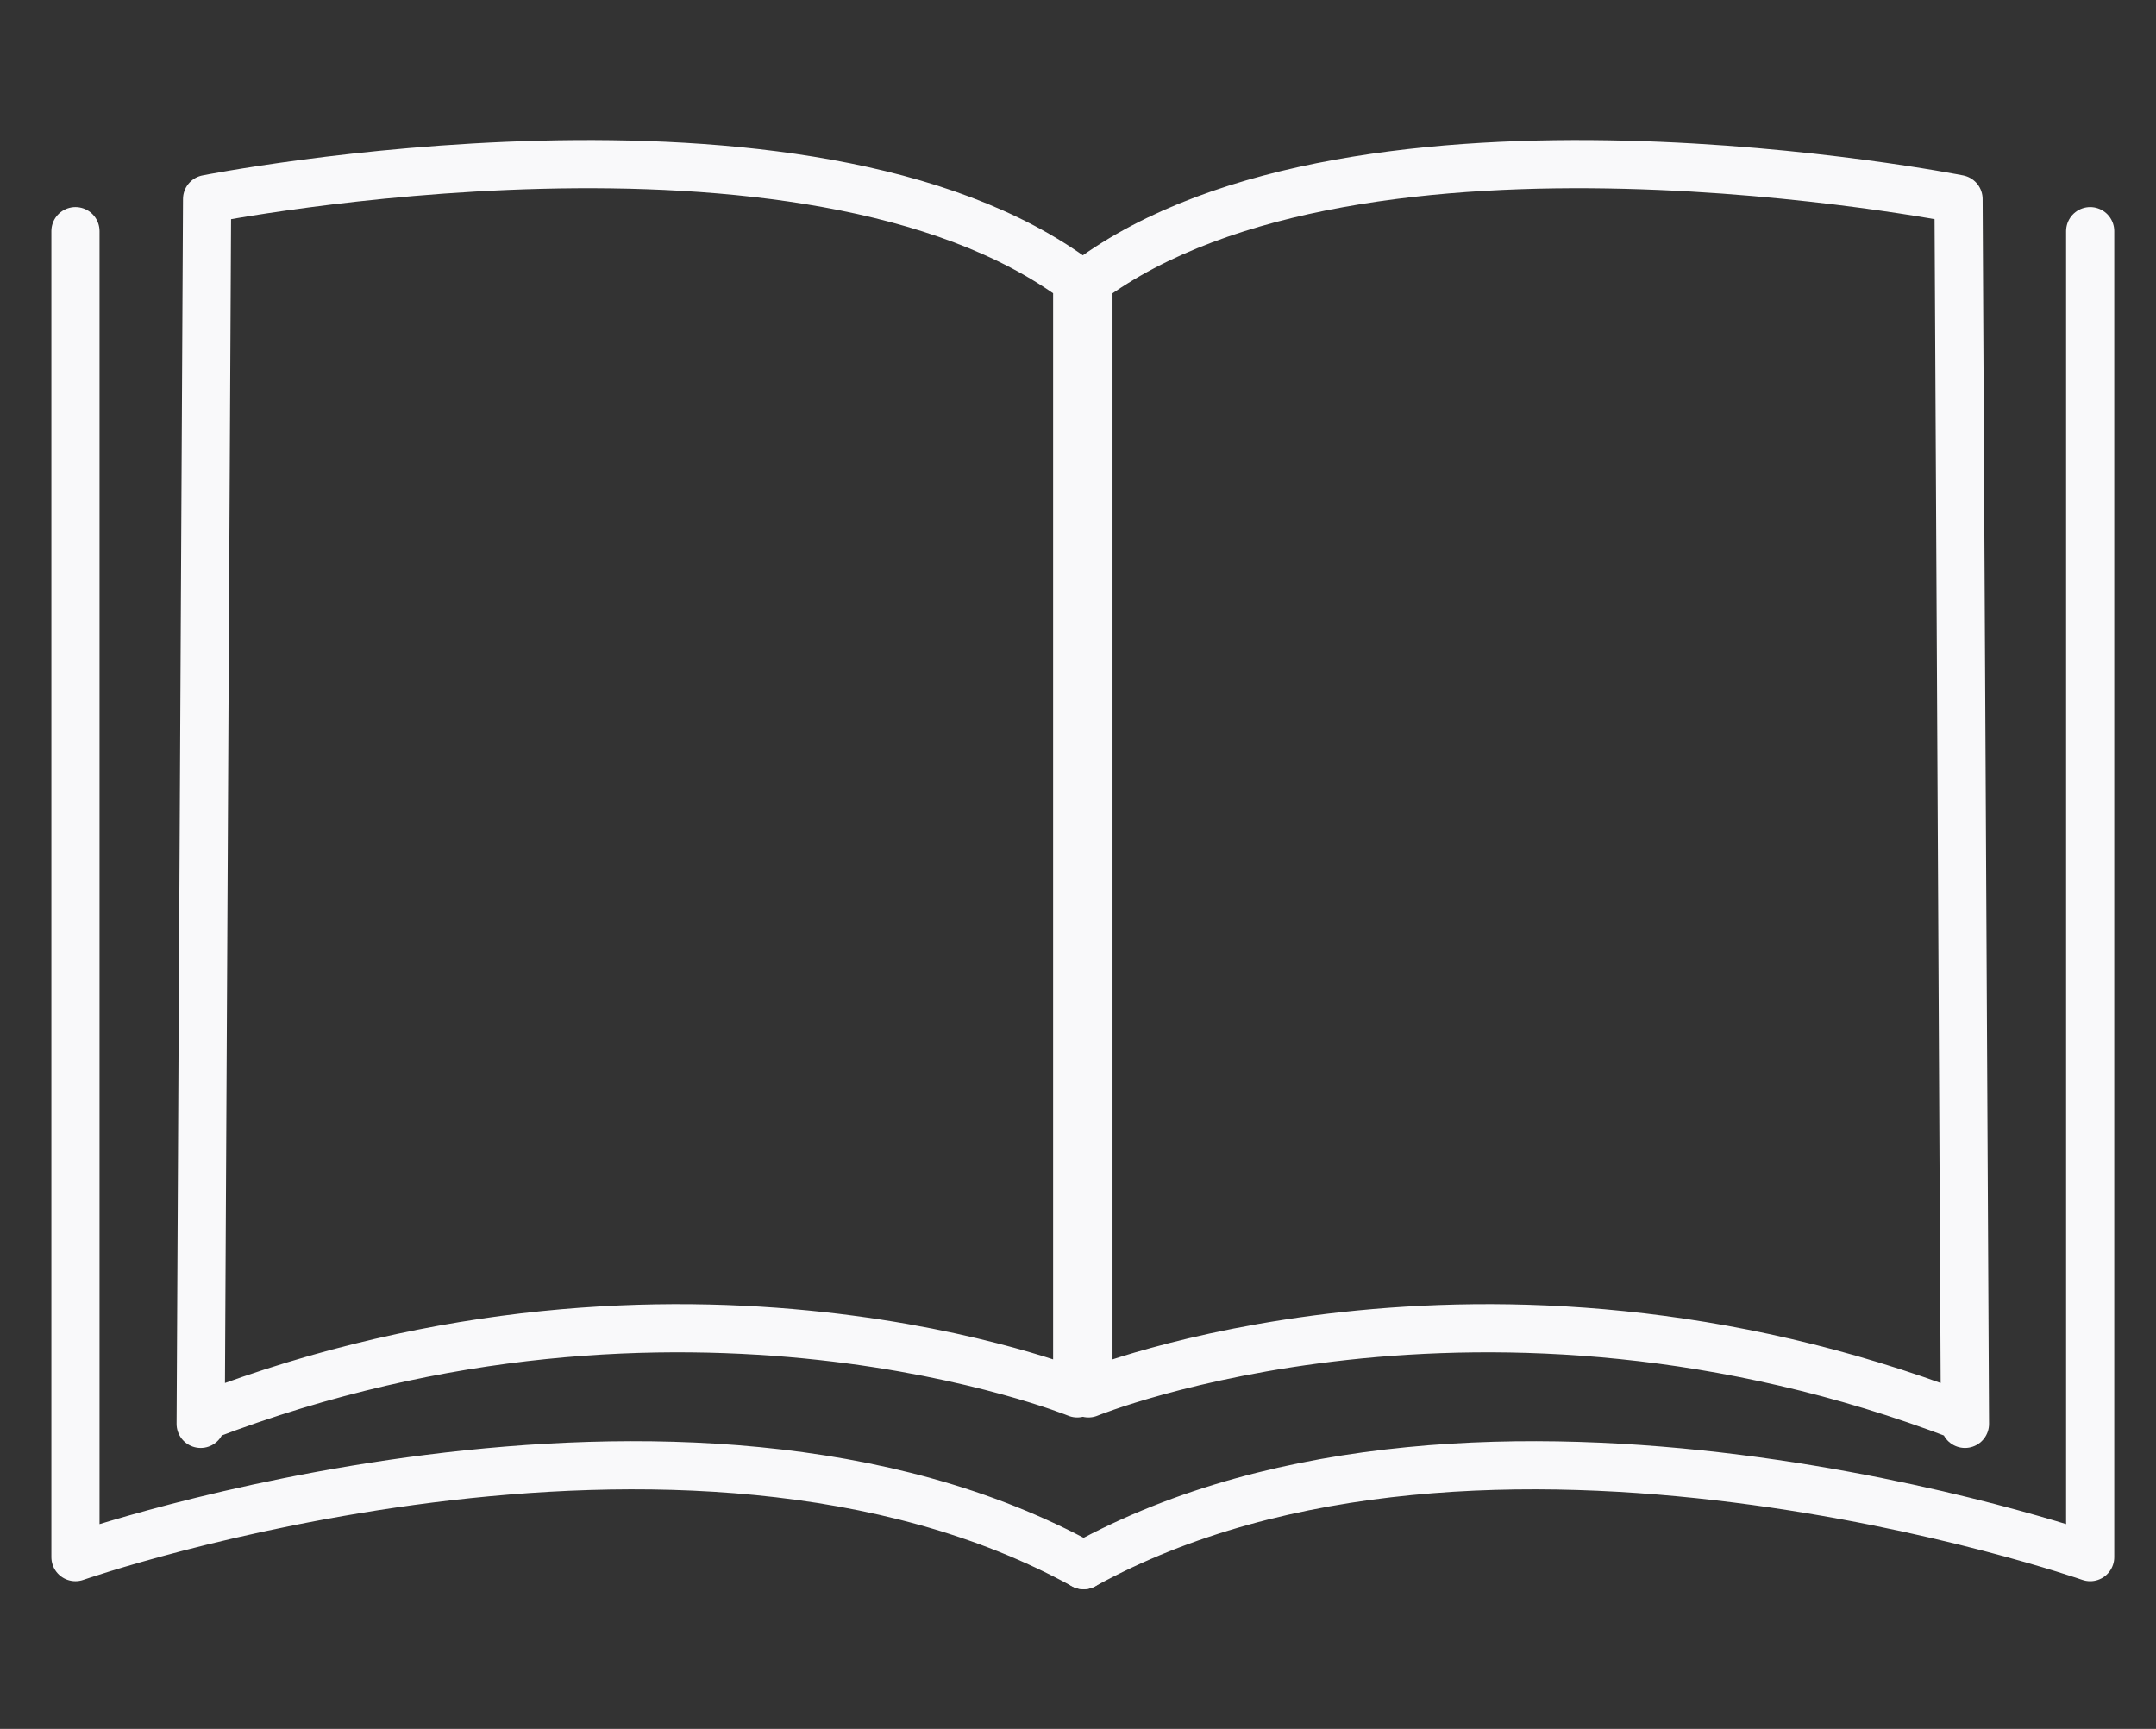 <?xml version="1.0" encoding="utf-8"?>
<!-- Generator: Adobe Illustrator 22.0.1, SVG Export Plug-In . SVG Version: 6.00 Build 0)  -->
<svg version="1.1" id="Layer_1" xmlns="http://www.w3.org/2000/svg" xmlns:xlink="http://www.w3.org/1999/xlink" x="0px" y="0px"
	 viewBox="0 0 134.3 107.7" style="enable-background:new 0 0 134.3 107.7;" xml:space="preserve">
<rect x="0" y="0" width="134.3" height="107.7" fill="#333333" stroke="none"/>
<style type="text/css">
	.st0{fill:none;stroke:#F9F9FA;stroke-width:3;stroke-linecap:round;stroke-linejoin:round;stroke-miterlimit:10;}
</style>
<path class="st0" d="M12.8,88.2c29.8-11.4,54.3-1.4,54.3-1.4V17.5C50.3,5,12.9,12.4,12.9,12.4l-0.4,76.3"/>
<path class="st0" d="M122.1,88.2c-29.8-11.4-54.3-1.4-54.3-1.4V17.5C84.7,5,122,12.4,122,12.4l0.4,76.3"/>
<path class="st0" d="M4.7,14.4V97c0,0,37.9-13.2,62.8,0.5"/>
<path class="st0" d="M130.2,14.4V97c0,0-37.8-13.2-62.7,0.5"/>
</svg>
